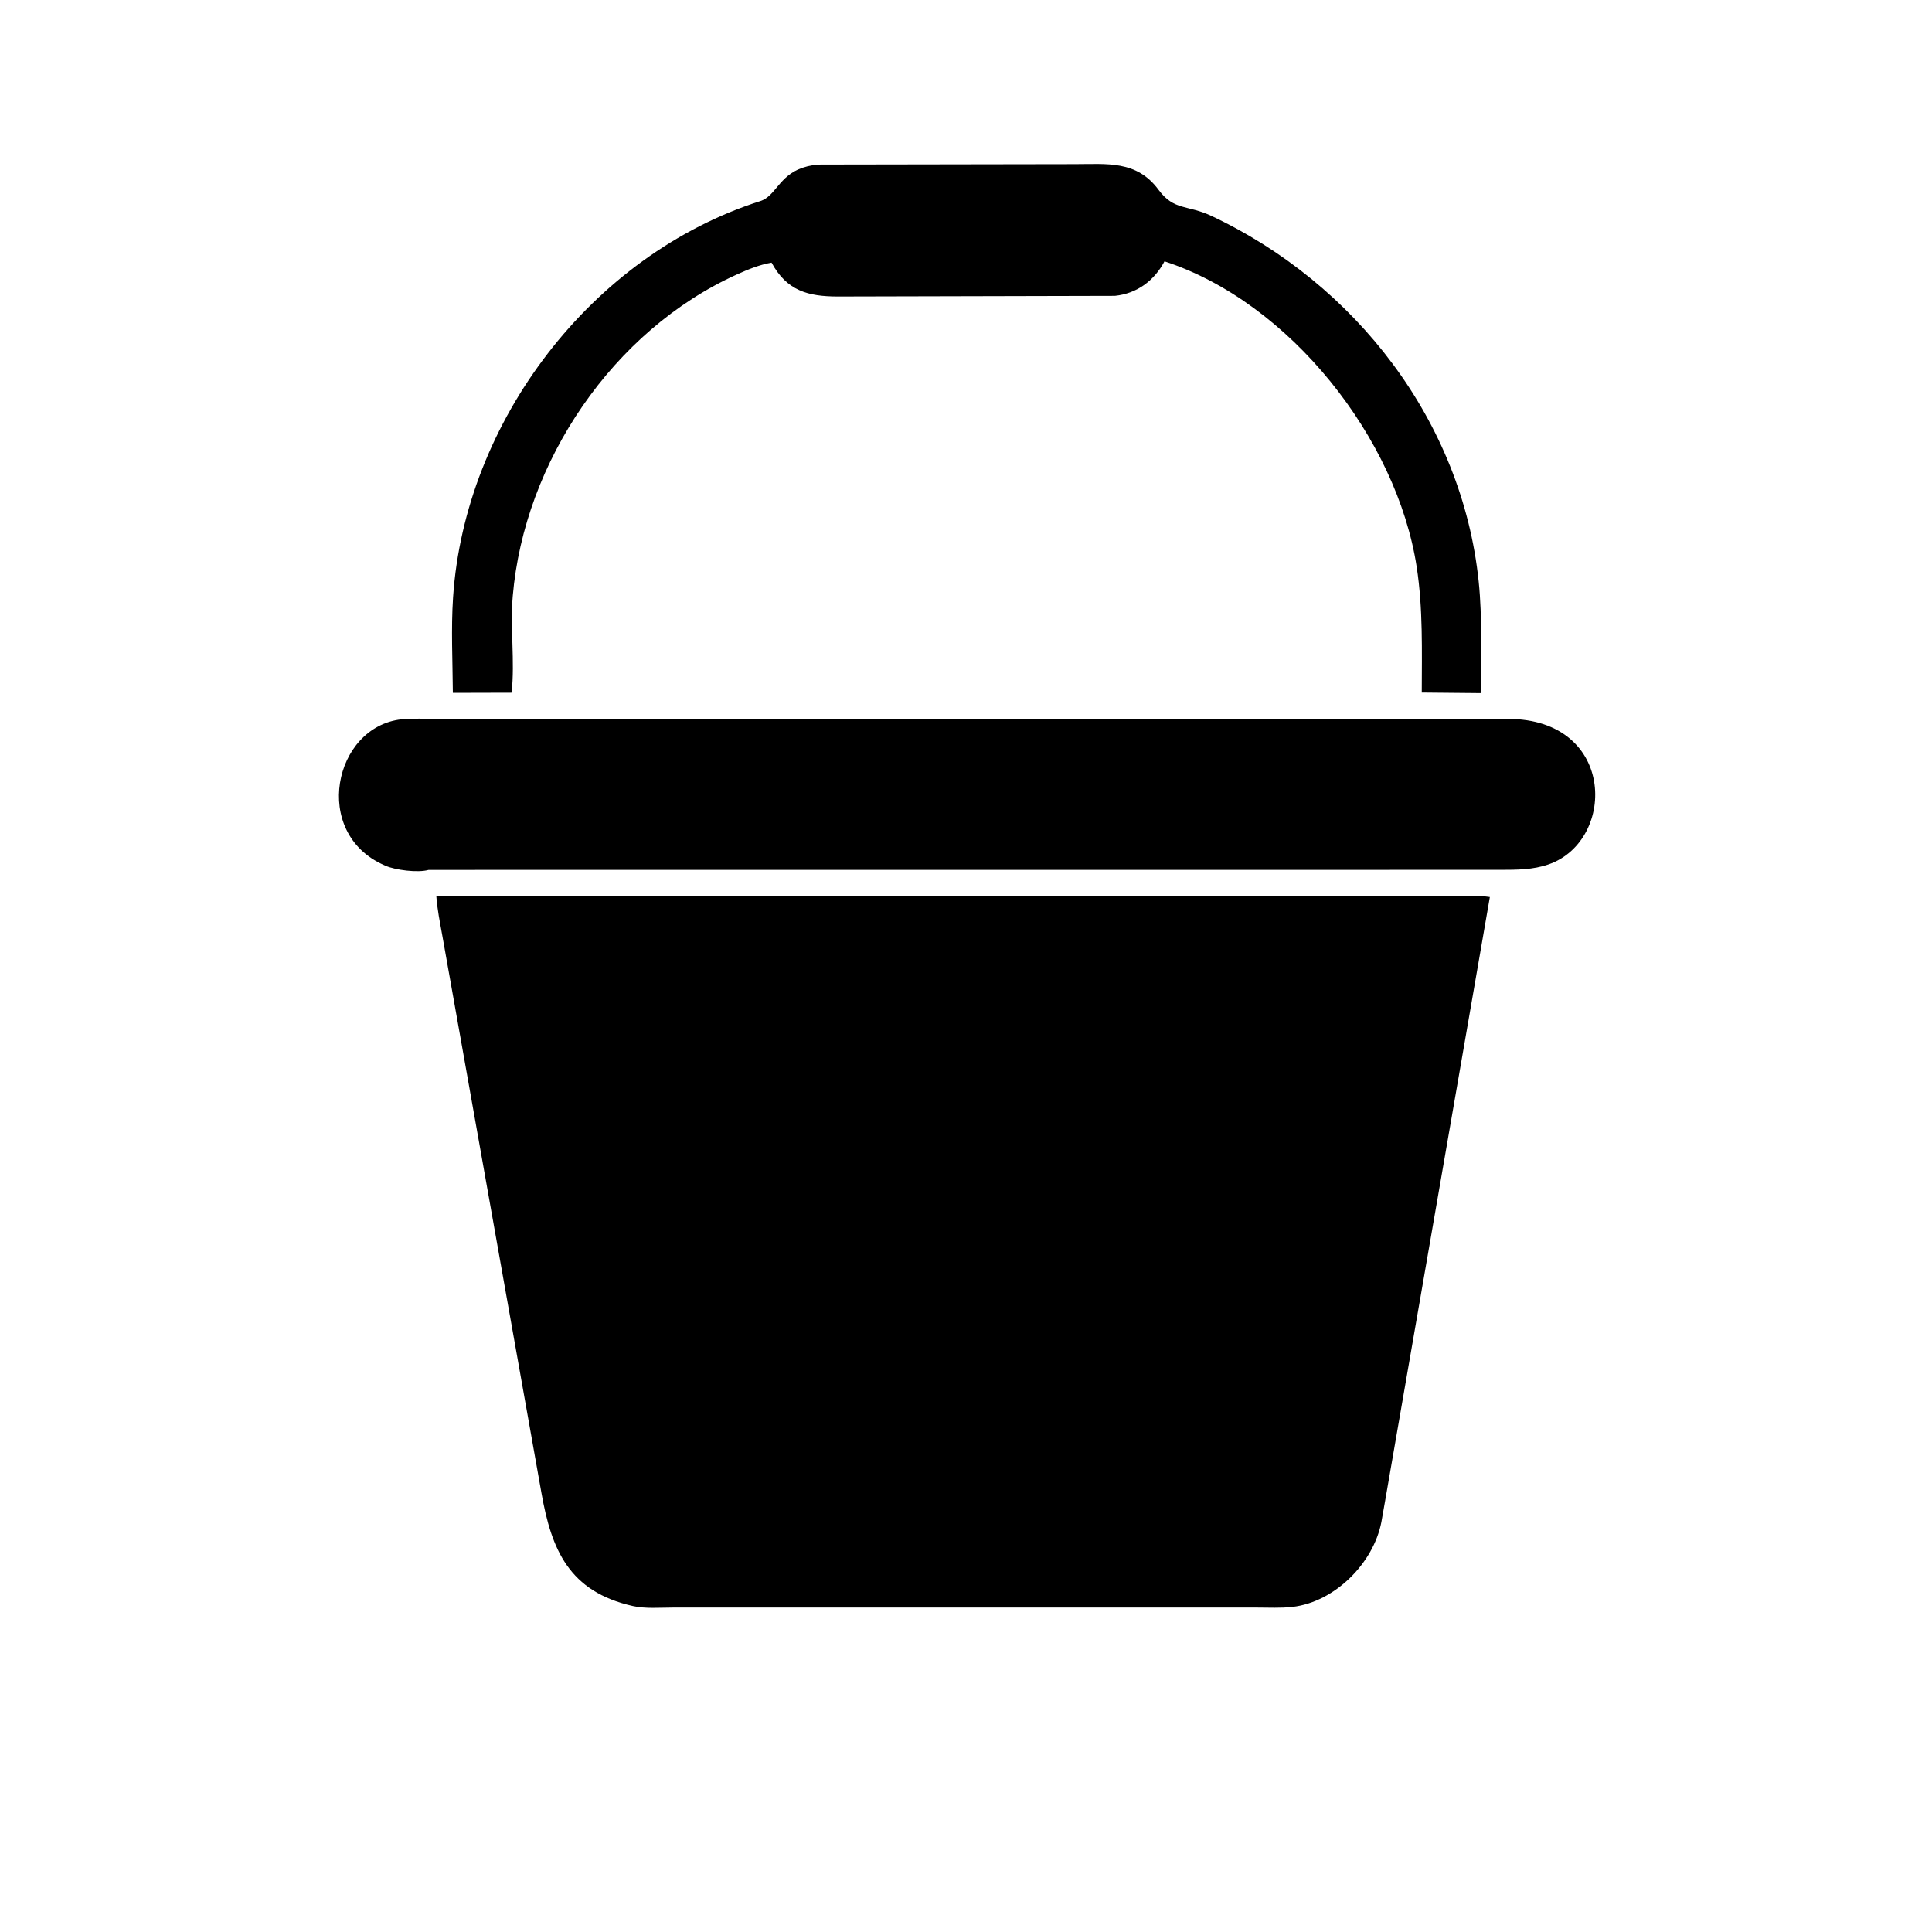 <svg version="1.1" xmlns="http://www.w3.org/2000/svg" style="display: block;" viewBox="0 0 2048 2048" width="640" height="640">
<path transform="translate(0,0)" fill="rgb(0,0,0)" d="M 869.746 174.447 L 1138.91 174.014 C 1173.28 174.06 1204.8 169.616 1228.14 201.241 C 1244.54 223.467 1258.71 216.931 1283.9 228.761 C 1436.4 300.386 1549.84 446.382 1567.45 616.308 C 1571.5 655.341 1569.66 695.464 1569.63 734.732 L 1507.12 734.143 C 1507.2 689.862 1508.5 644.917 1501.76 601 C 1480.88 464.915 1367.52 320.466 1234.42 277.025 C 1223.37 297.761 1205.14 311.173 1181.85 313.61 L 887.893 314.313 C 856.766 314.248 834.11 308.359 817.896 278.399 C 805.004 280.642 792.989 285.581 781.129 290.943 C 649.846 350.294 555.729 489.512 543.549 631.746 C 540.649 665.618 545.932 700.541 542.354 734.3 L 480.042 734.46 C 479.808 701.007 478.059 666.493 480.275 633.176 C 492.685 446.582 627.263 270.189 806 213.152 C 822.047 208.031 825.858 186.478 850.025 178.112 L 851.616 177.579 C 857.829 175.451 863.238 174.863 869.746 174.447 z"/>
<path transform="translate(0,0)" fill="rgb(0,0,0)" d="M 1592.46 762.176 C 1713.38 757.744 1714.68 891.03 1641.47 916.313 C 1624.87 922.046 1608.16 922 1590.84 922.057 L 454.383 922.123 C 442.833 925.424 419.053 922.258 408.77 917.778 L 407 916.987 C 329.959 883.015 353.559 770.396 425.643 762.515 C 437.911 761.174 451.276 762.139 463.646 762.131 L 1592.46 762.176 z"/>
<path transform="translate(0,0)" fill="rgb(0,0,0)" d="M 462.512 949.659 L 1539.25 949.694 C 1552.44 949.697 1566.26 948.902 1579.31 950.896 L 1468.28 1591.03 L 1464.3 1613.56 C 1455.85 1657.04 1414.92 1698.24 1369.97 1703.38 C 1357.63 1704.79 1344.66 1704.06 1332.26 1704.06 L 713.614 1704.06 C 699.877 1704.05 684.348 1705.47 670.897 1702.45 C 603.101 1687.21 584.602 1642.61 574.029 1583 L 468.956 992.231 C 466.461 978.116 463.457 963.972 462.512 949.659 z"/>
</svg>